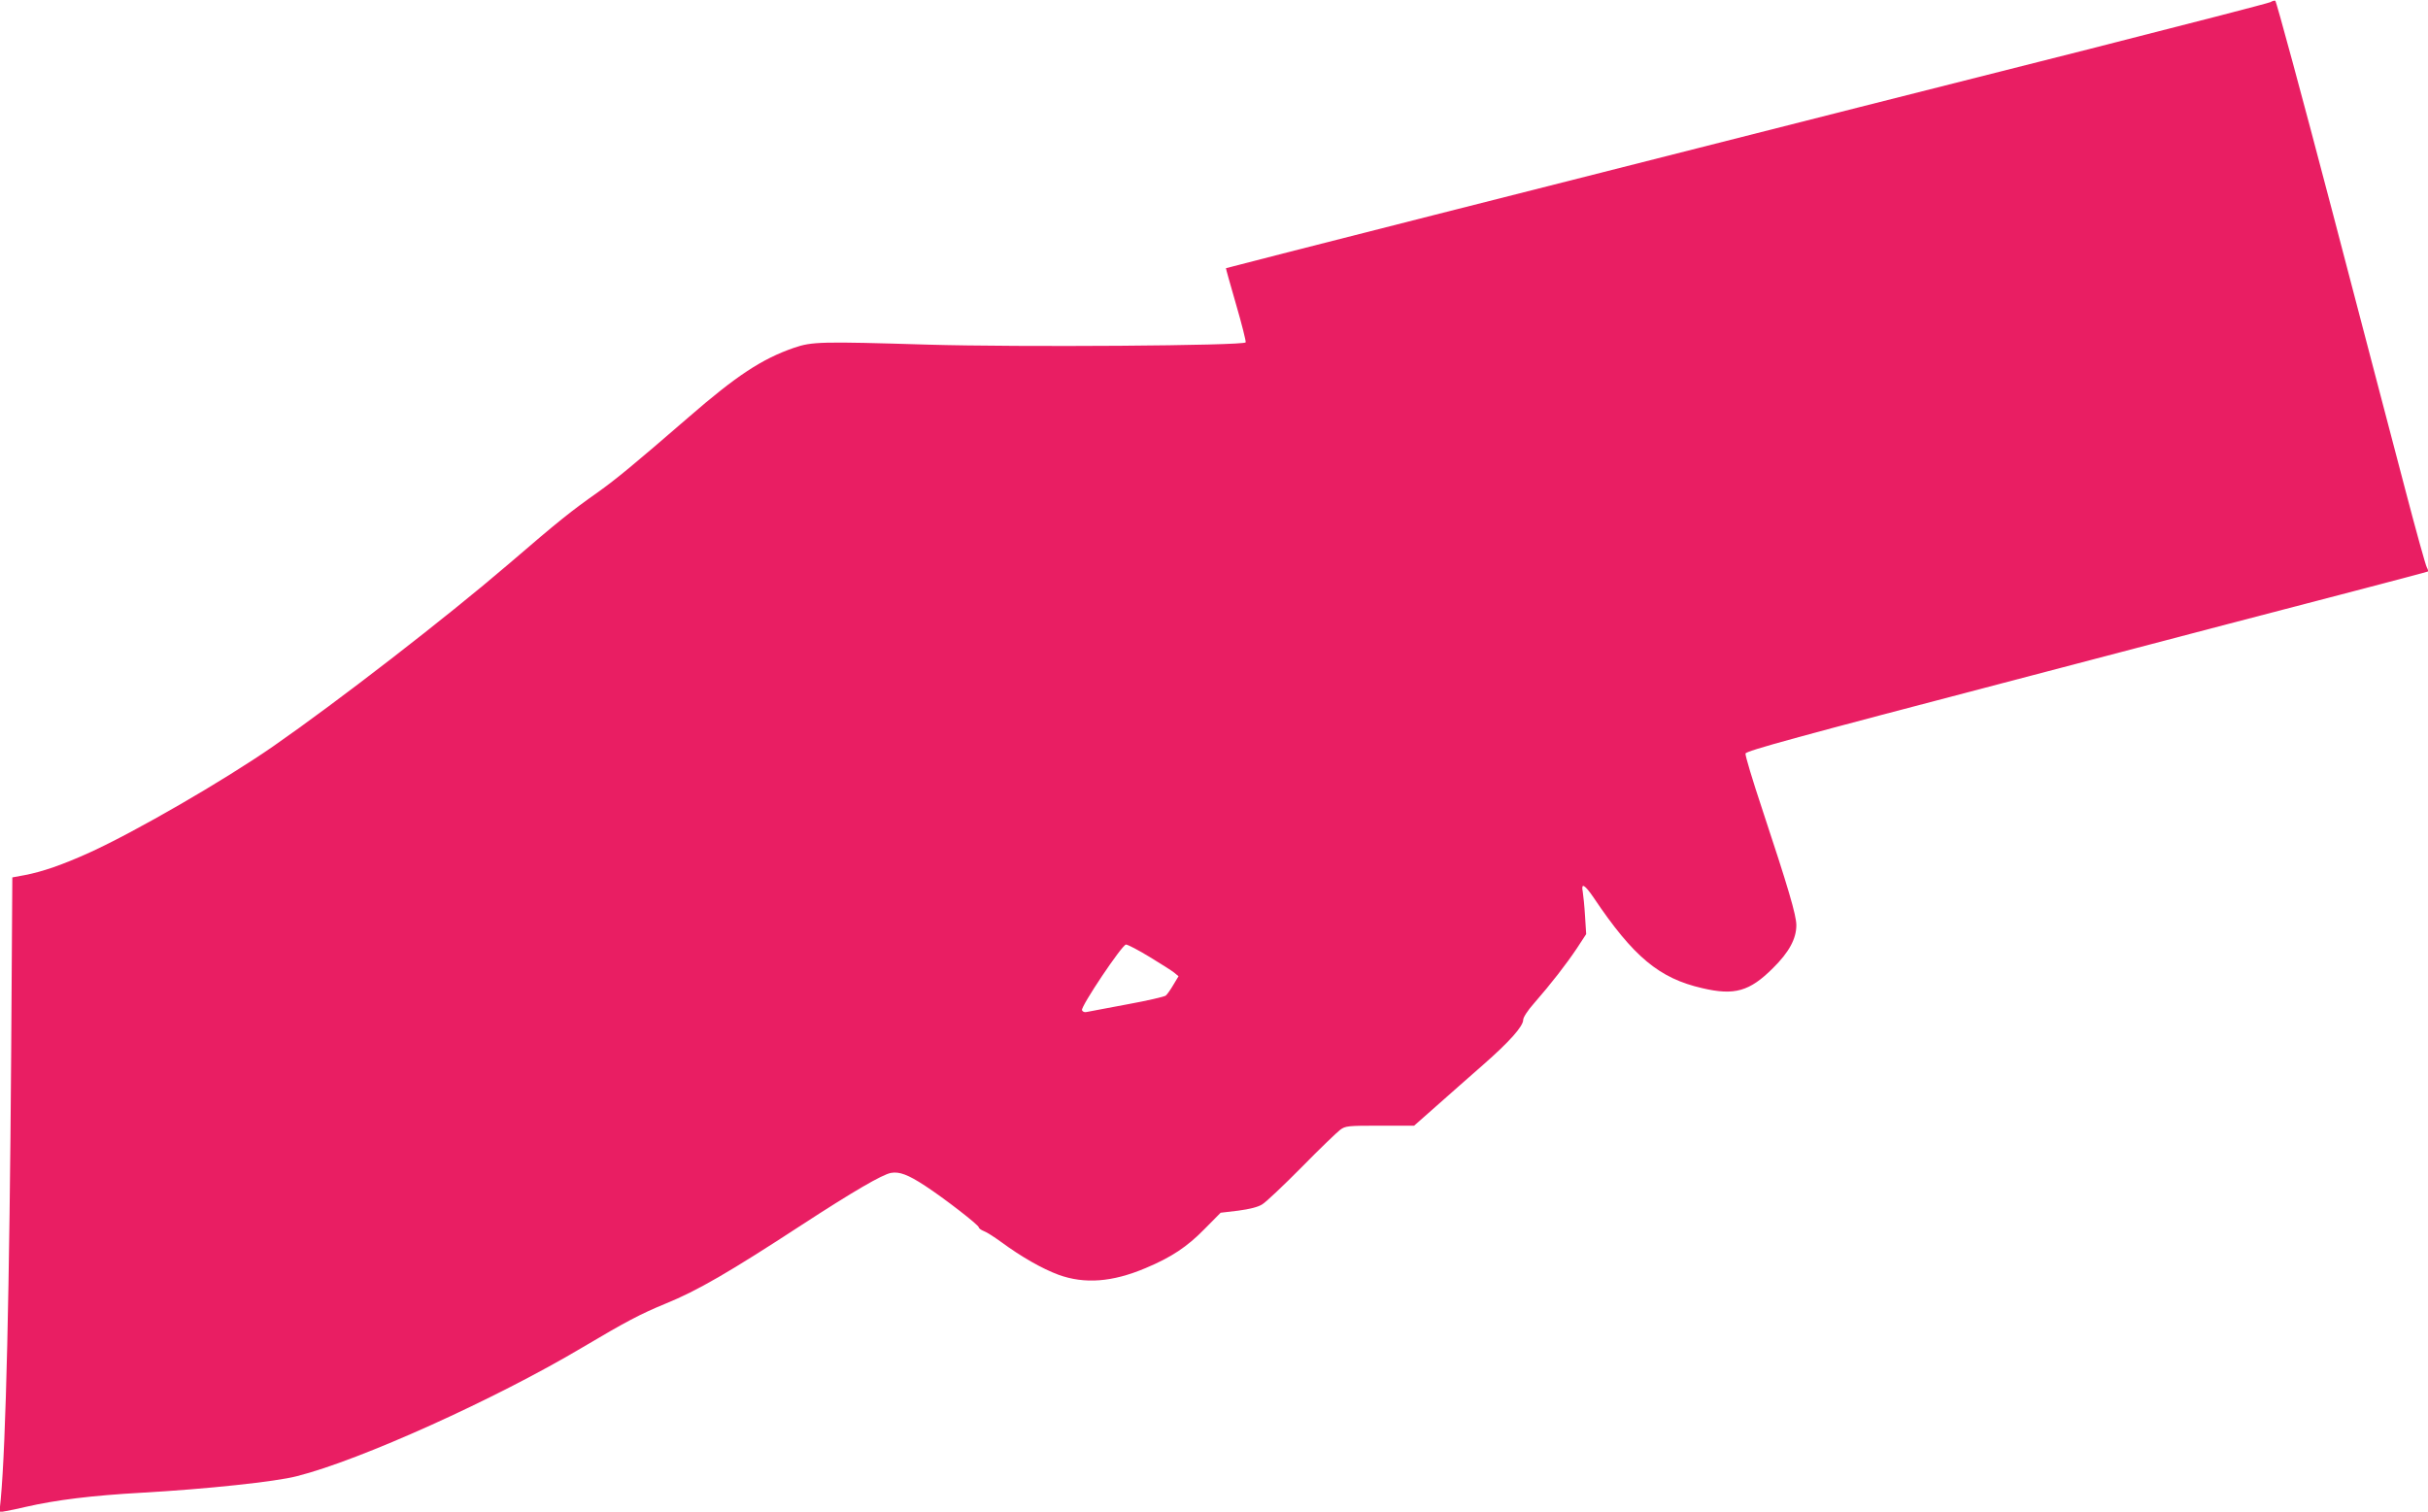 <?xml version="1.0" standalone="no"?>
<!DOCTYPE svg PUBLIC "-//W3C//DTD SVG 20010904//EN"
 "http://www.w3.org/TR/2001/REC-SVG-20010904/DTD/svg10.dtd">
<svg version="1.0" xmlns="http://www.w3.org/2000/svg"
 width="1280pt" height="797pt" viewBox="0 0 1280 797"
 preserveAspectRatio="xMidYMid meet">
<g transform="translate(0,797) scale(0.1,-0.1)"
fill="#e91e63" stroke="none">
<path d="M11970 7959 c-8 -5 -442 -117 -965 -250 -999 -252 -1537 -389 -2050
-519 -170 -43 -800 -203 -1400 -355 -599 -152 -1091 -278 -1092 -279 -1 -1 23
-86 53 -190 30 -103 53 -194 51 -201 -7 -18 -1197 -26 -1677 -12 -563 17 -609
16 -705 -17 -168 -58 -303 -147 -554 -365 -290 -251 -380 -325 -476 -394 -146
-103 -204 -149 -475 -382 -329 -282 -899 -723 -1240 -960 -261 -181 -728 -451
-968 -560 -141 -64 -251 -102 -342 -119 l-65 -12 -6 -920 c-9 -1263 -28 -2067
-55 -2358 l-7 -69 34 6 c19 3 66 13 104 22 162 37 347 60 615 75 336 19 705
58 815 87 334 84 1050 408 1504 678 231 137 307 177 438 231 170 69 340 168
720 416 272 177 423 265 470 274 44 8 90 -9 180 -68 101 -66 283 -207 283
-219 0 -5 12 -14 27 -20 15 -5 56 -32 92 -58 106 -78 215 -140 301 -172 138
-50 284 -39 459 35 136 57 219 112 311 206 l85 86 93 11 c60 8 104 19 126 33
19 11 112 99 208 196 95 97 187 185 203 197 28 21 41 22 210 22 l180 0 120
106 c66 58 176 156 245 216 138 121 210 202 210 236 0 13 24 50 57 87 90 103
172 209 226 290 l49 75 -6 95 c-3 52 -9 110 -12 128 -10 50 10 39 57 -30 210
-313 346 -426 573 -478 170 -40 250 -17 373 106 84 83 123 154 123 226 0 53
-43 198 -181 615 -50 150 -89 280 -87 290 2 14 273 88 1423 389 781 205 1589
417 1795 470 206 54 377 99 380 101 2 2 -1 12 -6 21 -6 9 -57 193 -113 407
-56 215 -232 882 -389 1484 -158 602 -292 1096 -297 1097 -6 2 -17 -2 -25 -7z
m-5910 -5034 c59 -36 118 -73 130 -83 l23 -19 -27 -45 c-15 -26 -33 -51 -40
-57 -7 -6 -98 -27 -202 -46 -104 -19 -199 -38 -212 -40 -14 -4 -24 0 -28 9 -7
19 212 346 232 346 9 0 65 -29 124 -65z"/>
</g>
</svg>
